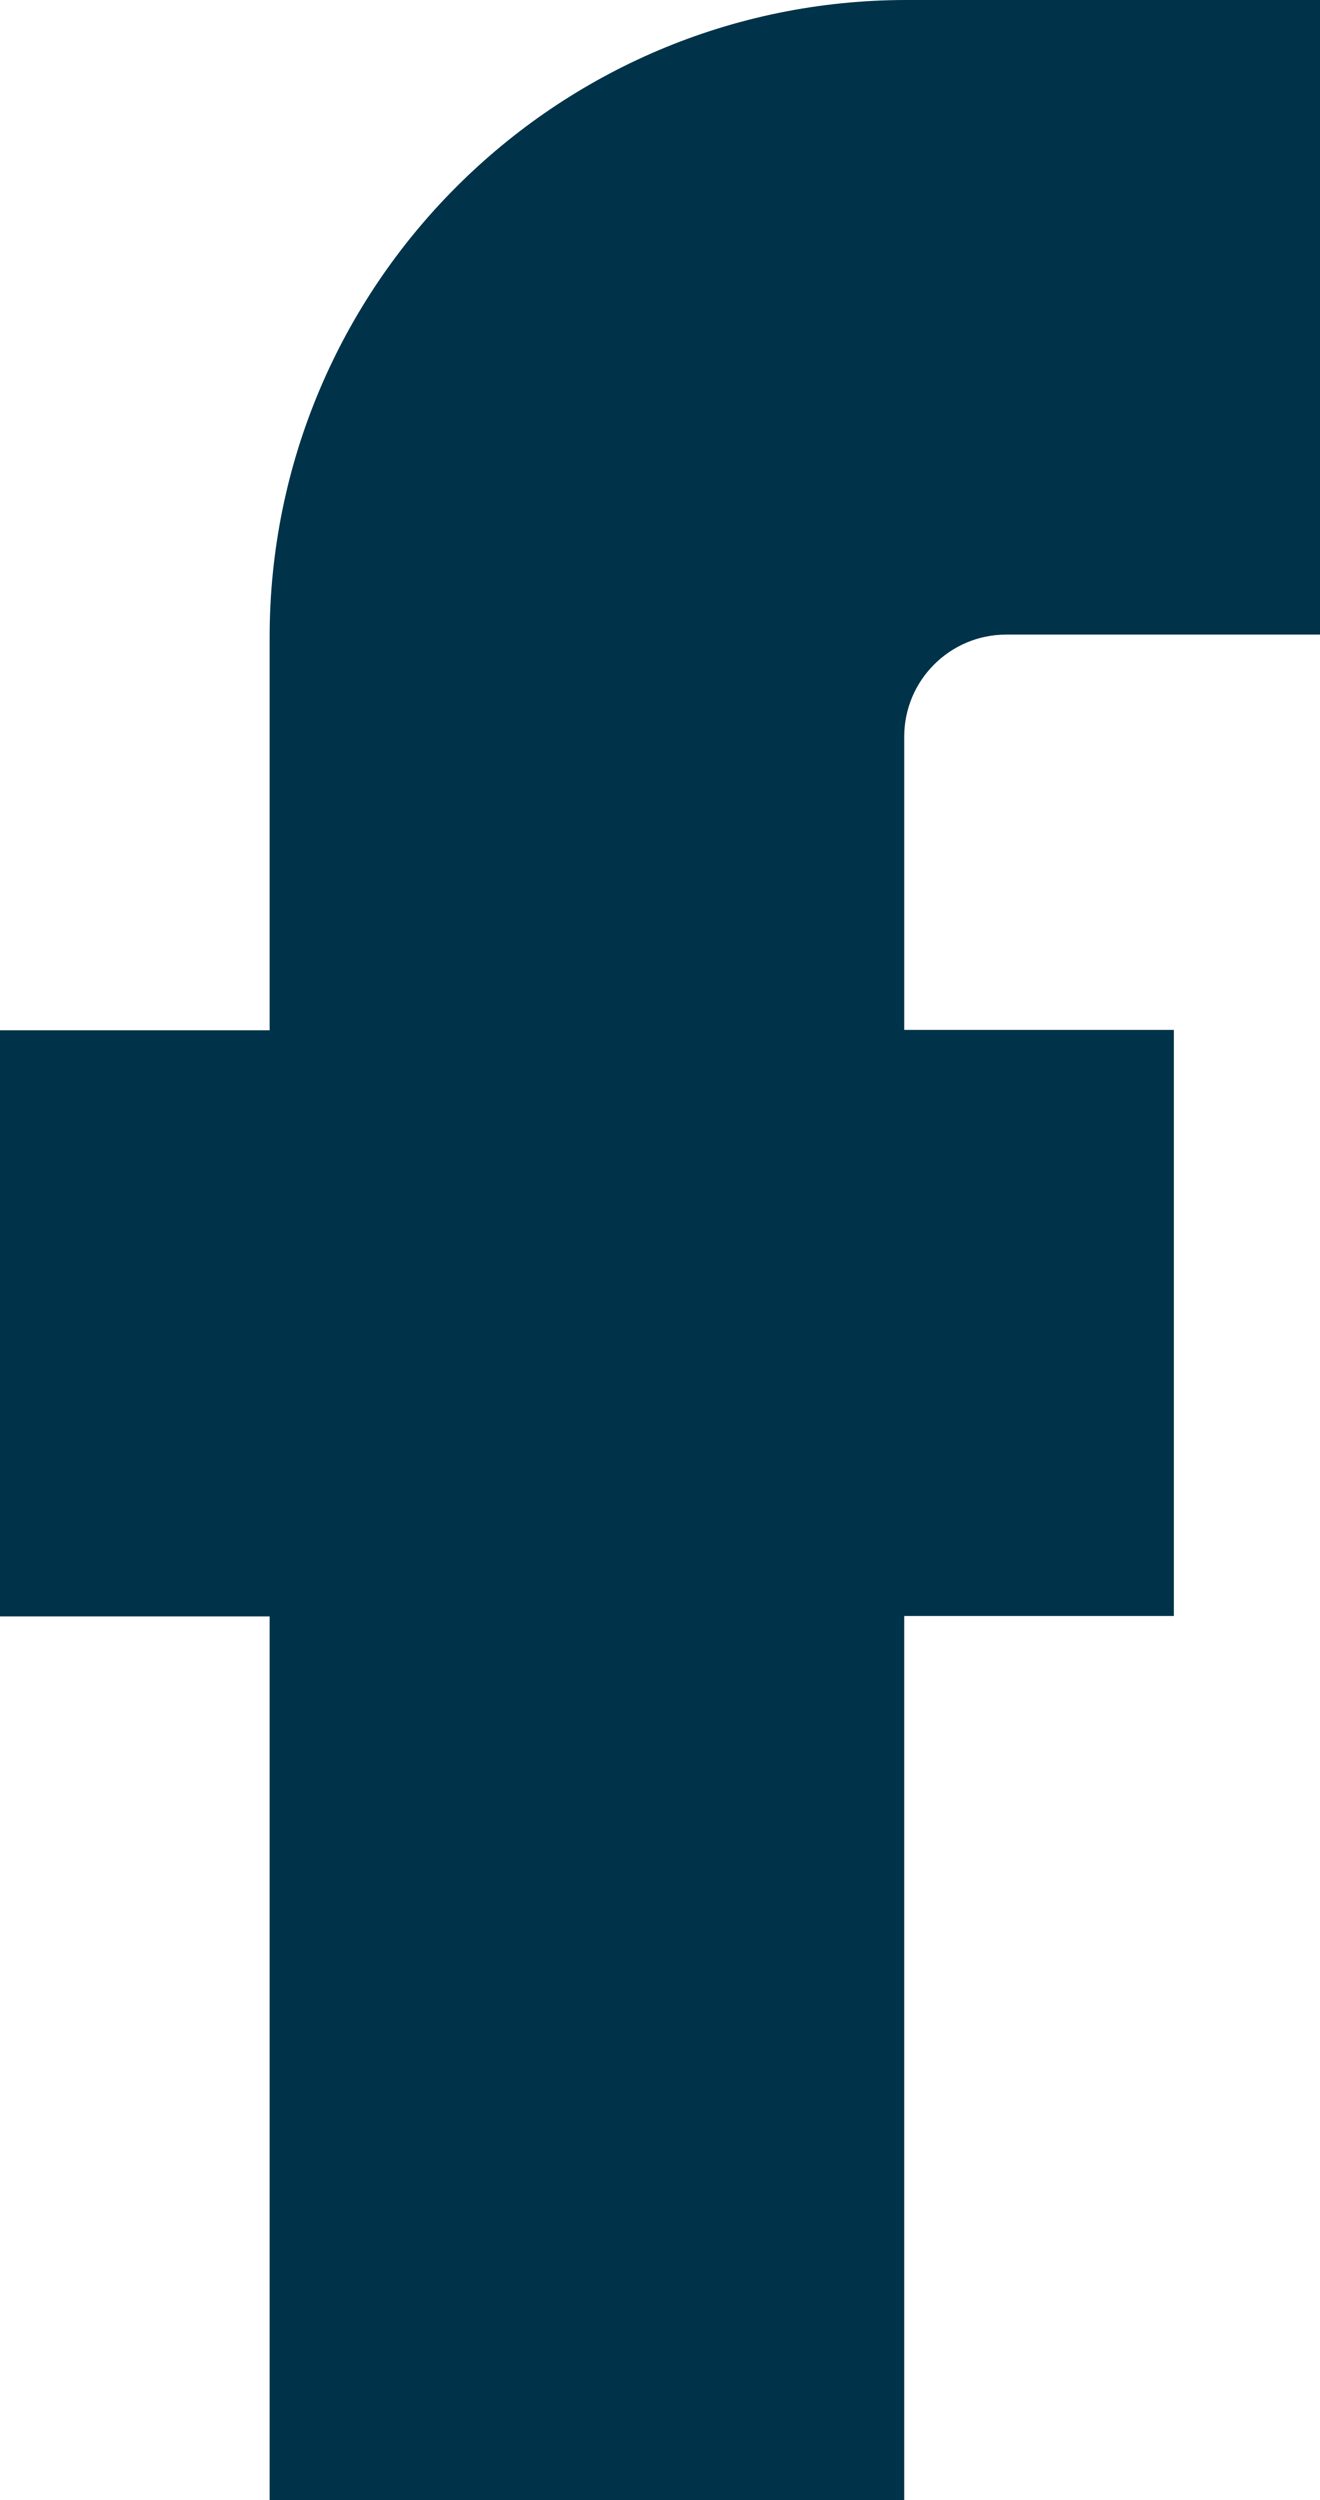<svg xmlns="http://www.w3.org/2000/svg" xmlns:xlink="http://www.w3.org/1999/xlink" version="1.1" id="Layer_1" x="0px" y="0px" viewBox="0 0 337.8 639.4" style="enable-background:new 0 0 337.8 639.4;" xml:space="preserve"> <style type="text/css"> .st0{fill:#003349;} </style> <path class="st0" d="M231.3,639.4H69v-226H0V263.5h69V163c0-89.9,73.1-163,163-163h105.8v162.3h-80.3c-14.4,0-26.1,11.7-26.1,26.1 v75h69v149.9h-69V639.4z"></path> </svg>